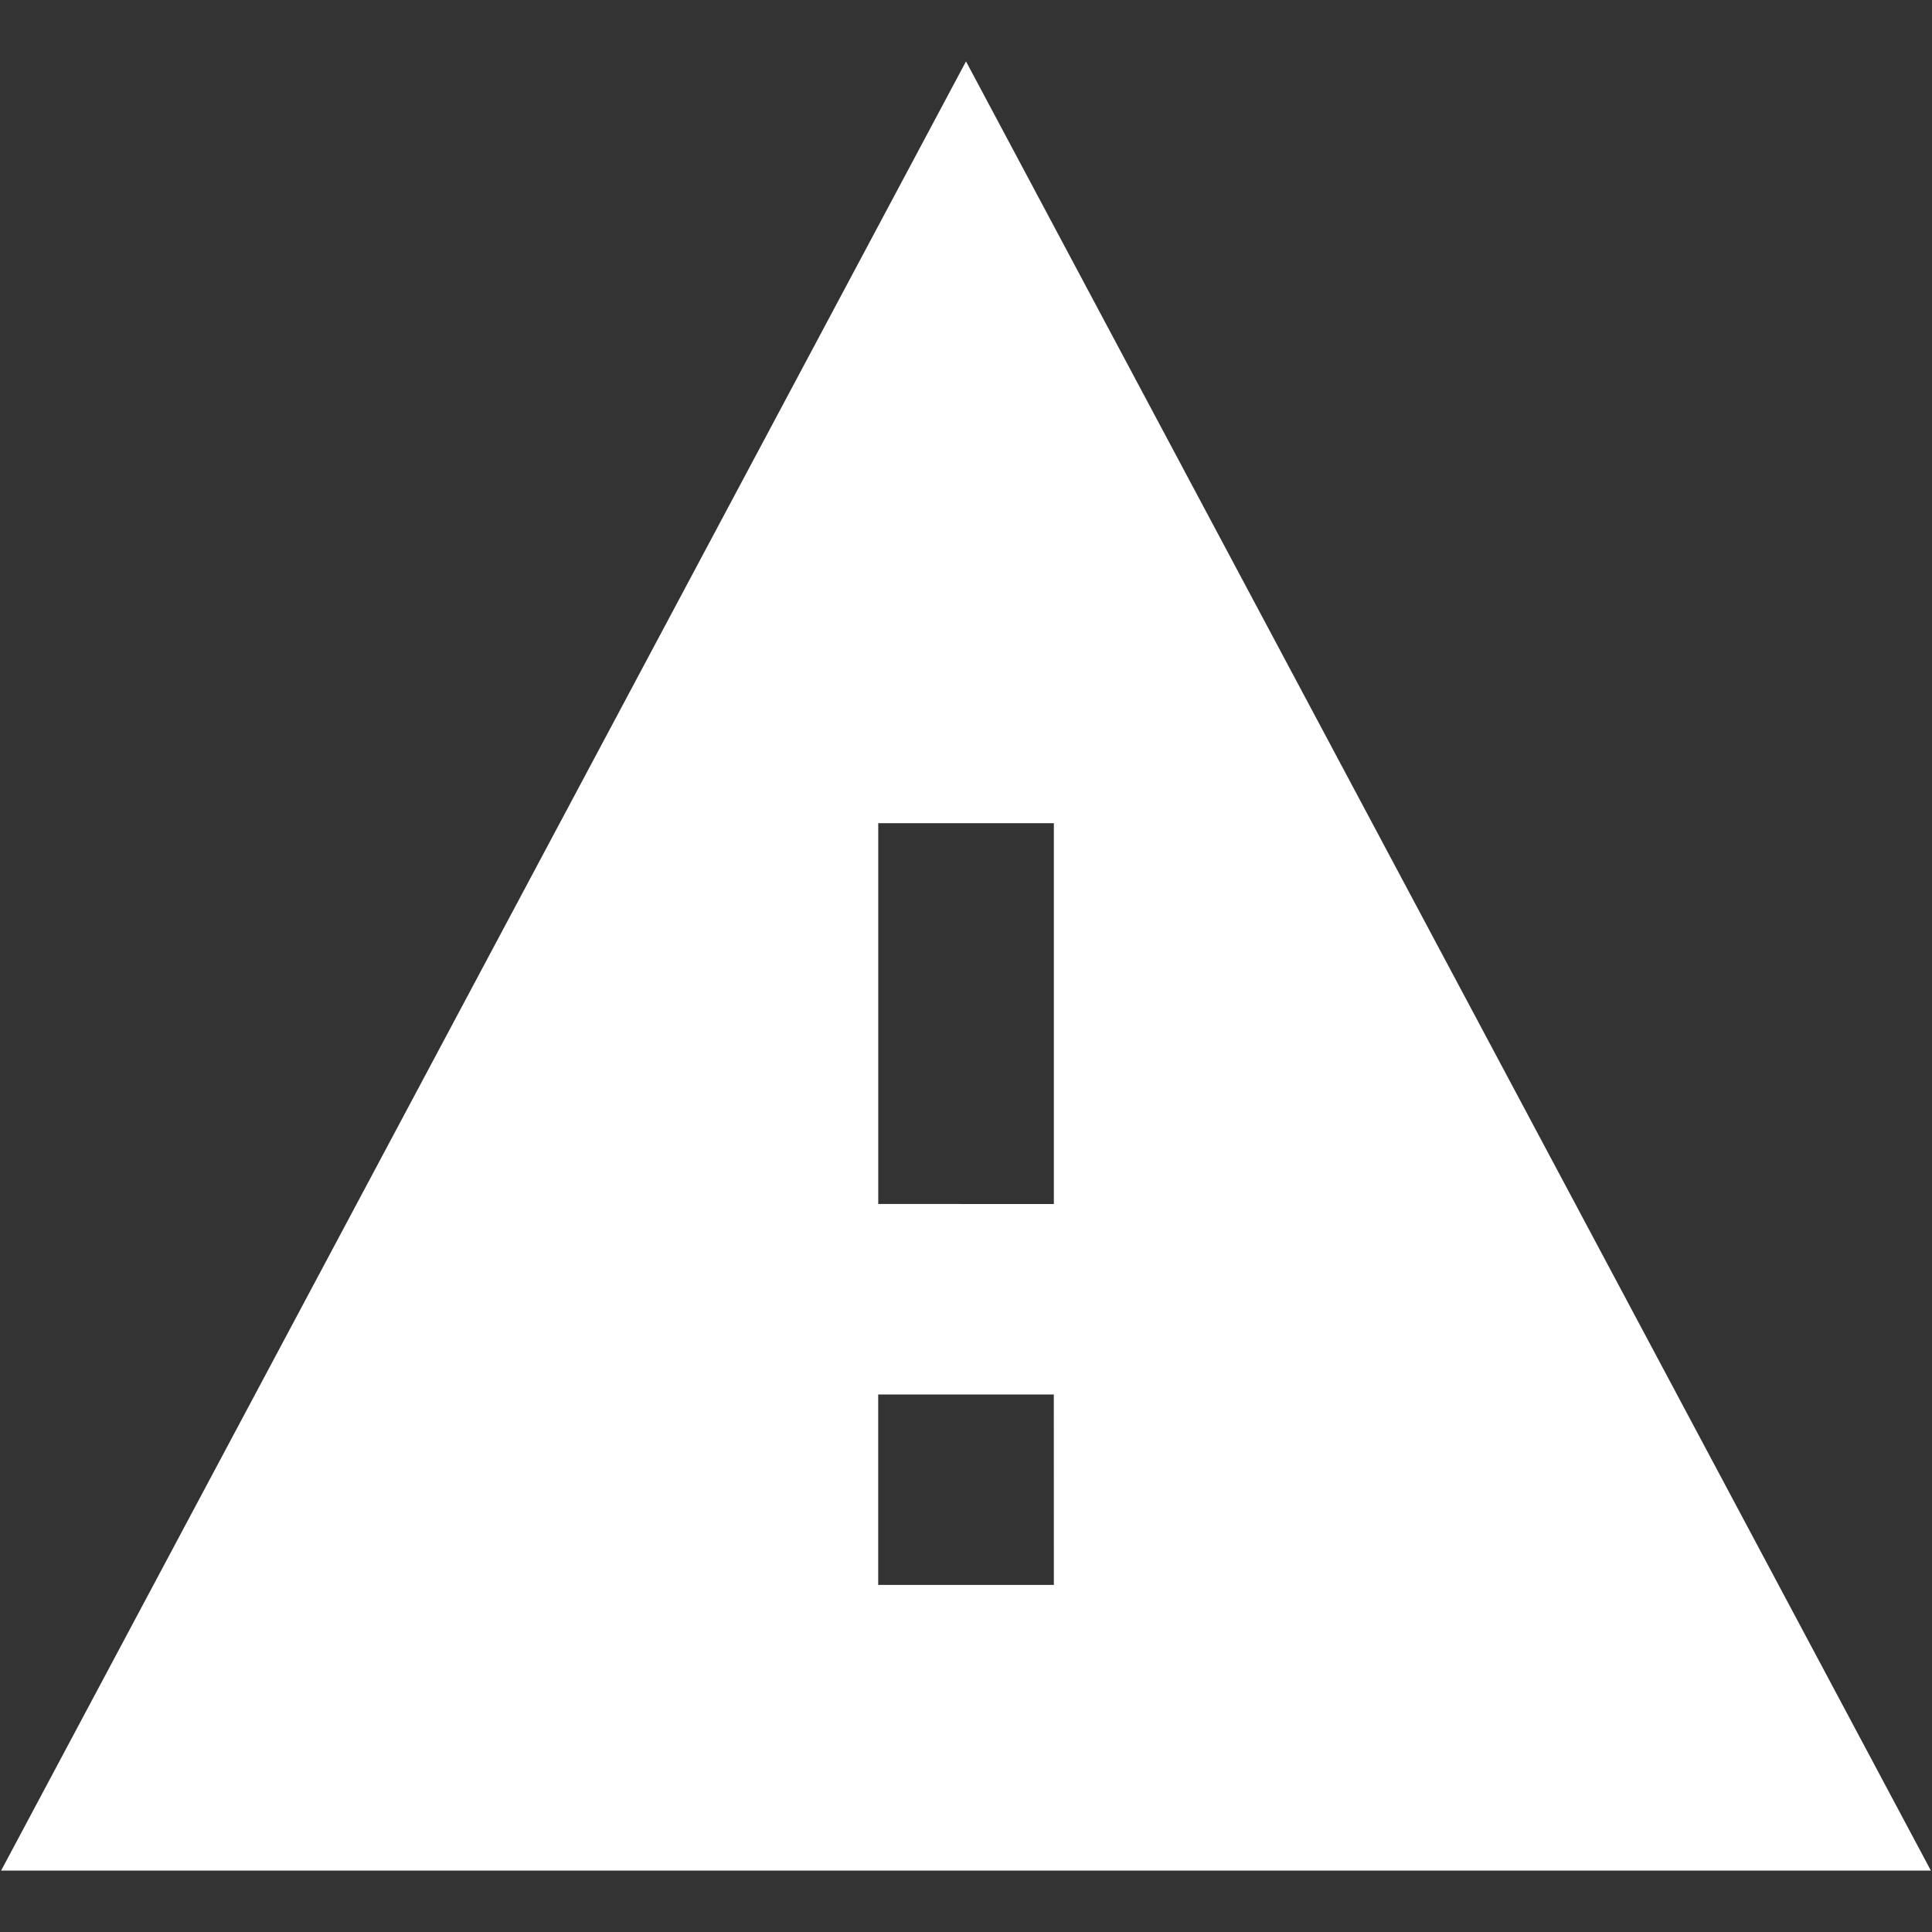 <svg id="Layer_1" data-name="Layer 1" xmlns="http://www.w3.org/2000/svg" viewBox="0 0 400 400"><rect x="0" y="0" width="400" height="400" fill="#333333" stroke="none"/><defs><style>.cls-1{fill:#fff;}</style></defs><path id="Path_833" data-name="Path 833" class="cls-1" d="M200,12.71.23,387.29H399.77Zm18.19,315.43H181.82V288.71h36.36Zm-36.36-78.87V170.43h36.36v78.85Z"/></svg>